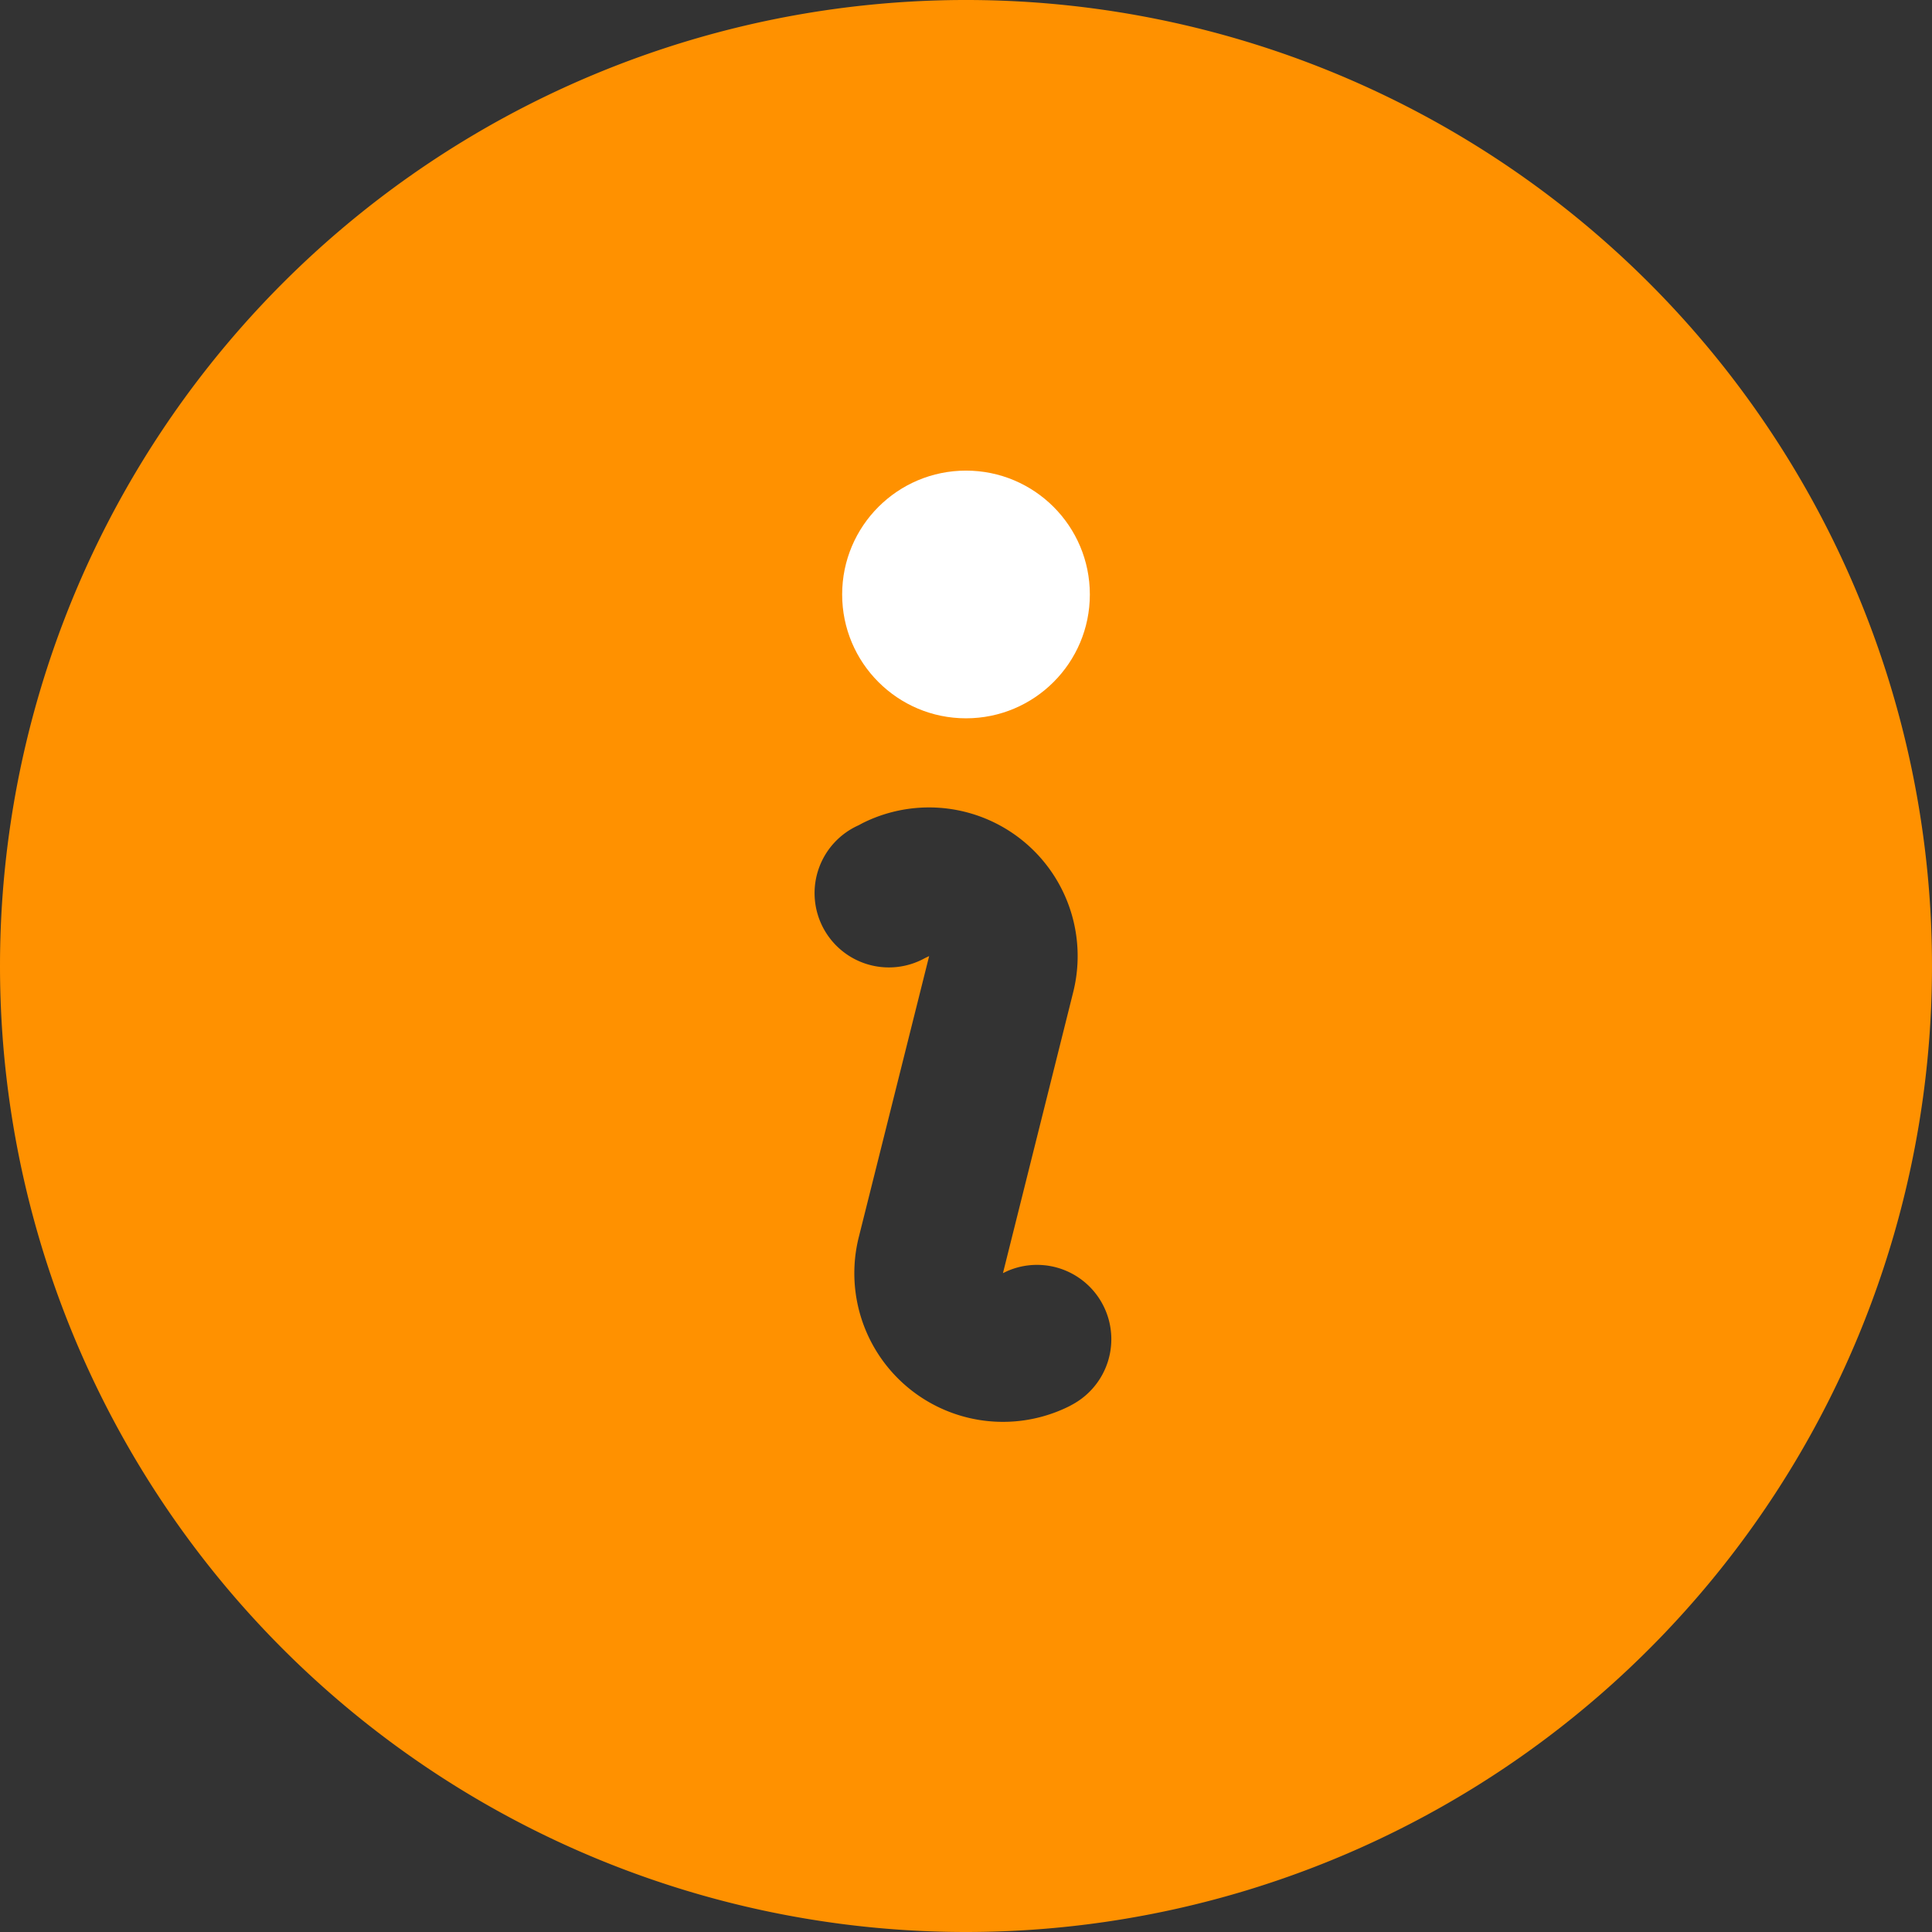 <svg xmlns="http://www.w3.org/2000/svg" width="19.5" height="19.5" viewBox="0 0 19.5 19.5">
  <rect x="0" y="0" width="19.5" height="19.5" fill="#333333" stroke="none"/>
  <g id="그룹_61" data-name="그룹 61" transform="translate(-1093 -133)">
    <path id="패스_158" data-name="패스 158" d="M2.25,12A9.75,9.75,0,1,1,12,21.75,9.75,9.75,0,0,1,2.25,12Zm8.706-1.442a1.5,1.5,0,0,1,2.126,1.706L12.373,15.1l.042-.02a.75.75,0,0,1,.67,1.34l-.04.022a1.5,1.5,0,0,1-2.127-1.706l.71-2.836-.042.02a.75.75,0,1,1-.671-1.34l.041-.022ZM12,9a.75.75,0,1,0-.75-.75A.75.75,0,0,0,12,9Z" transform="translate(1090.75 130.75)" fill="#ff9100" fill-rule="evenodd"/>
    <circle id="타원_3" data-name="타원 3" cx="1.25" cy="1.25" r="1.25" transform="translate(1101.5 137.75)" fill="#fff"/>
  </g>
</svg>
